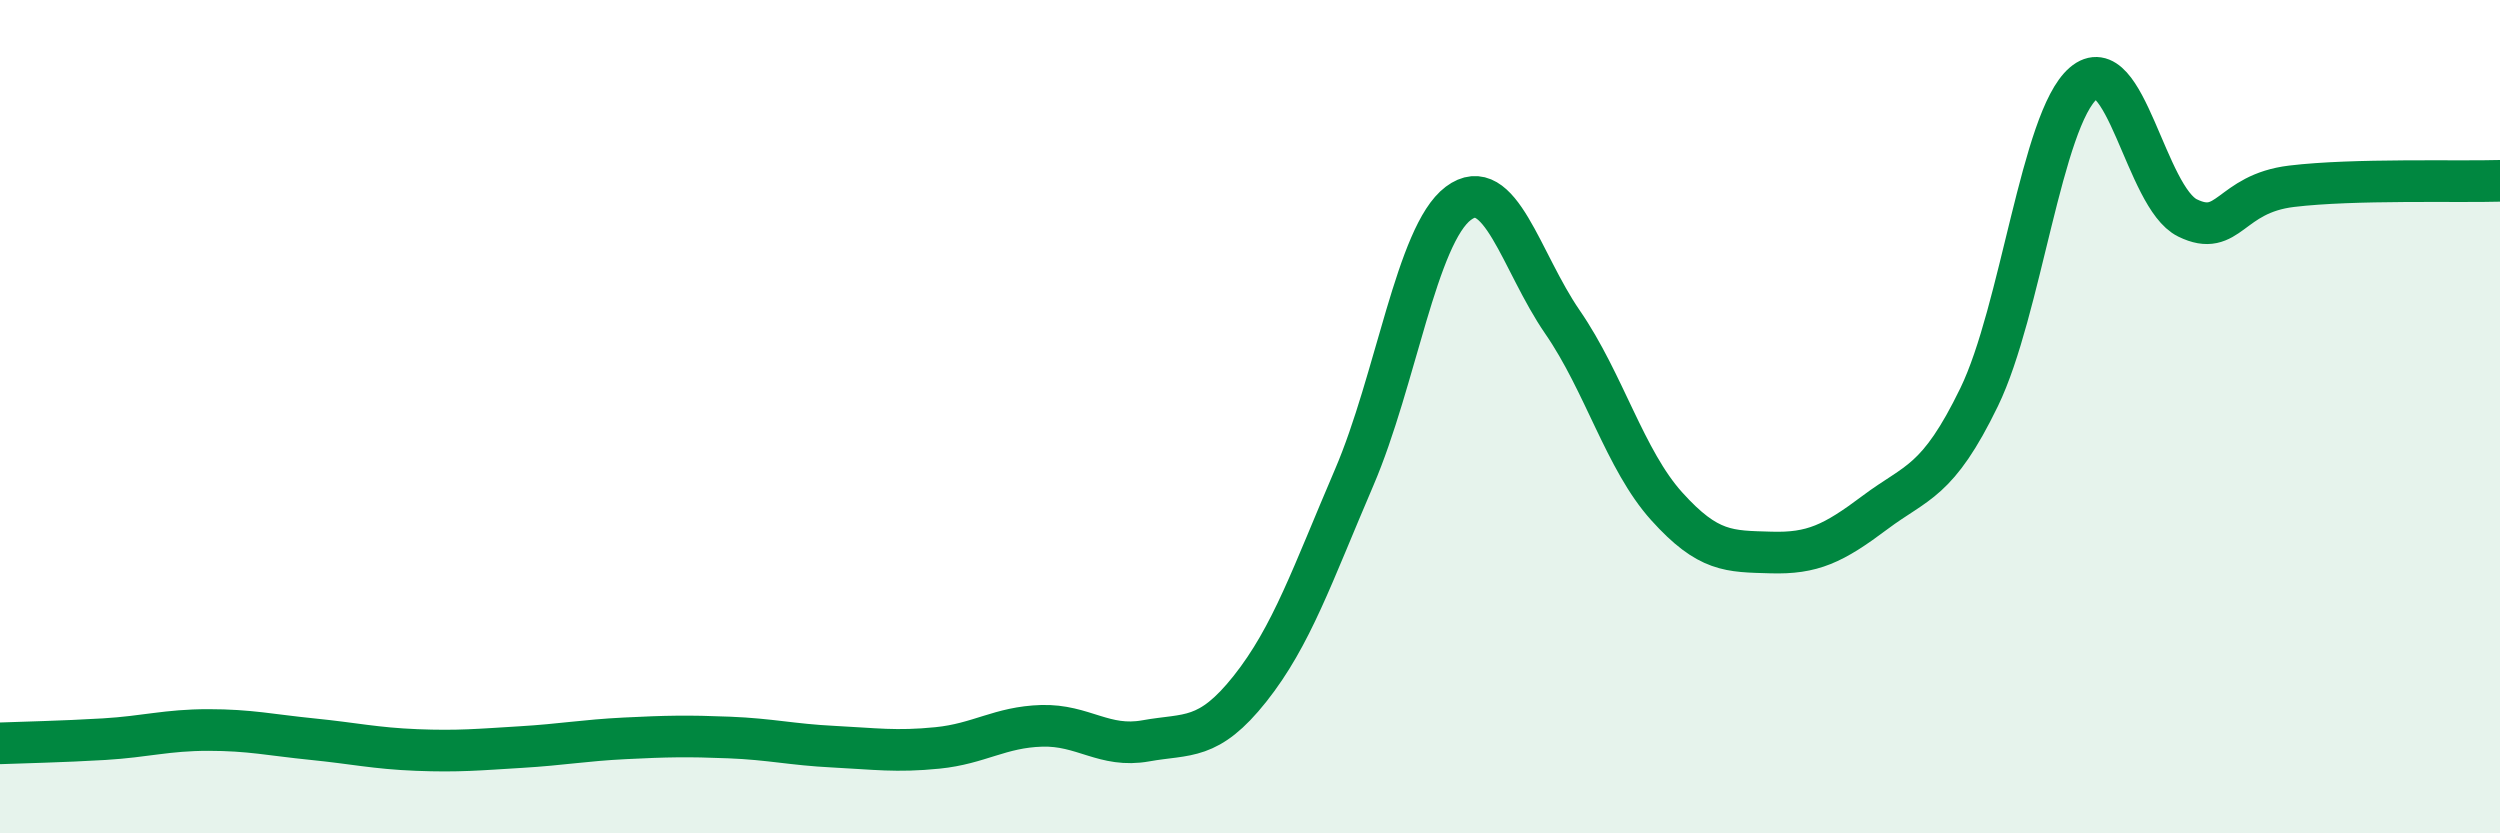 
    <svg width="60" height="20" viewBox="0 0 60 20" xmlns="http://www.w3.org/2000/svg">
      <path
        d="M 0,17.84 C 0.5,17.82 1.5,17.8 2.5,17.74 C 3.5,17.68 4,17.52 5,17.52 C 6,17.52 6.5,17.64 7.5,17.74 C 8.5,17.84 9,17.96 10,18 C 11,18.04 11.5,17.99 12.5,17.93 C 13.5,17.87 14,17.77 15,17.72 C 16,17.67 16.5,17.66 17.5,17.7 C 18.5,17.74 19,17.87 20,17.92 C 21,17.97 21.5,18.05 22.5,17.95 C 23.5,17.85 24,17.45 25,17.42 C 26,17.39 26.5,17.96 27.5,17.78 C 28.5,17.6 29,17.79 30,16.53 C 31,15.27 31.5,13.79 32.5,11.46 C 33.5,9.13 34,5.63 35,4.88 C 36,4.13 36.5,6.28 37.5,7.73 C 38.5,9.18 39,11.04 40,12.15 C 41,13.26 41.5,13.23 42.5,13.26 C 43.5,13.29 44,13.05 45,12.3 C 46,11.55 46.5,11.59 47.5,9.53 C 48.5,7.47 49,2.86 50,2 C 51,1.14 51.5,4.74 52.5,5.23 C 53.5,5.72 53.5,4.65 55,4.47 C 56.5,4.29 59,4.37 60,4.34L60 20L0 20Z"
        fill="#008740"
        opacity="0.1"
        stroke-linecap="round"
        stroke-linejoin="round"
      />
      <path
        d="M 0,17.84 C 0.5,17.82 1.5,17.8 2.5,17.74 C 3.5,17.68 4,17.52 5,17.52 C 6,17.52 6.5,17.64 7.5,17.74 C 8.5,17.84 9,17.96 10,18 C 11,18.04 11.5,17.99 12.5,17.93 C 13.5,17.87 14,17.77 15,17.72 C 16,17.67 16.5,17.66 17.5,17.7 C 18.5,17.74 19,17.87 20,17.92 C 21,17.97 21.5,18.05 22.5,17.95 C 23.5,17.85 24,17.45 25,17.42 C 26,17.39 26.5,17.96 27.5,17.78 C 28.5,17.6 29,17.79 30,16.53 C 31,15.27 31.5,13.79 32.5,11.46 C 33.5,9.13 34,5.63 35,4.88 C 36,4.13 36.5,6.28 37.5,7.73 C 38.5,9.18 39,11.04 40,12.15 C 41,13.26 41.5,13.23 42.5,13.26 C 43.5,13.29 44,13.05 45,12.3 C 46,11.55 46.5,11.59 47.5,9.53 C 48.5,7.47 49,2.86 50,2 C 51,1.14 51.5,4.74 52.5,5.23 C 53.5,5.72 53.5,4.65 55,4.47 C 56.5,4.29 59,4.37 60,4.34"
        stroke="#008740"
        stroke-width="1"
        fill="none"
        stroke-linecap="round"
        stroke-linejoin="round"
      />
    </svg>
  